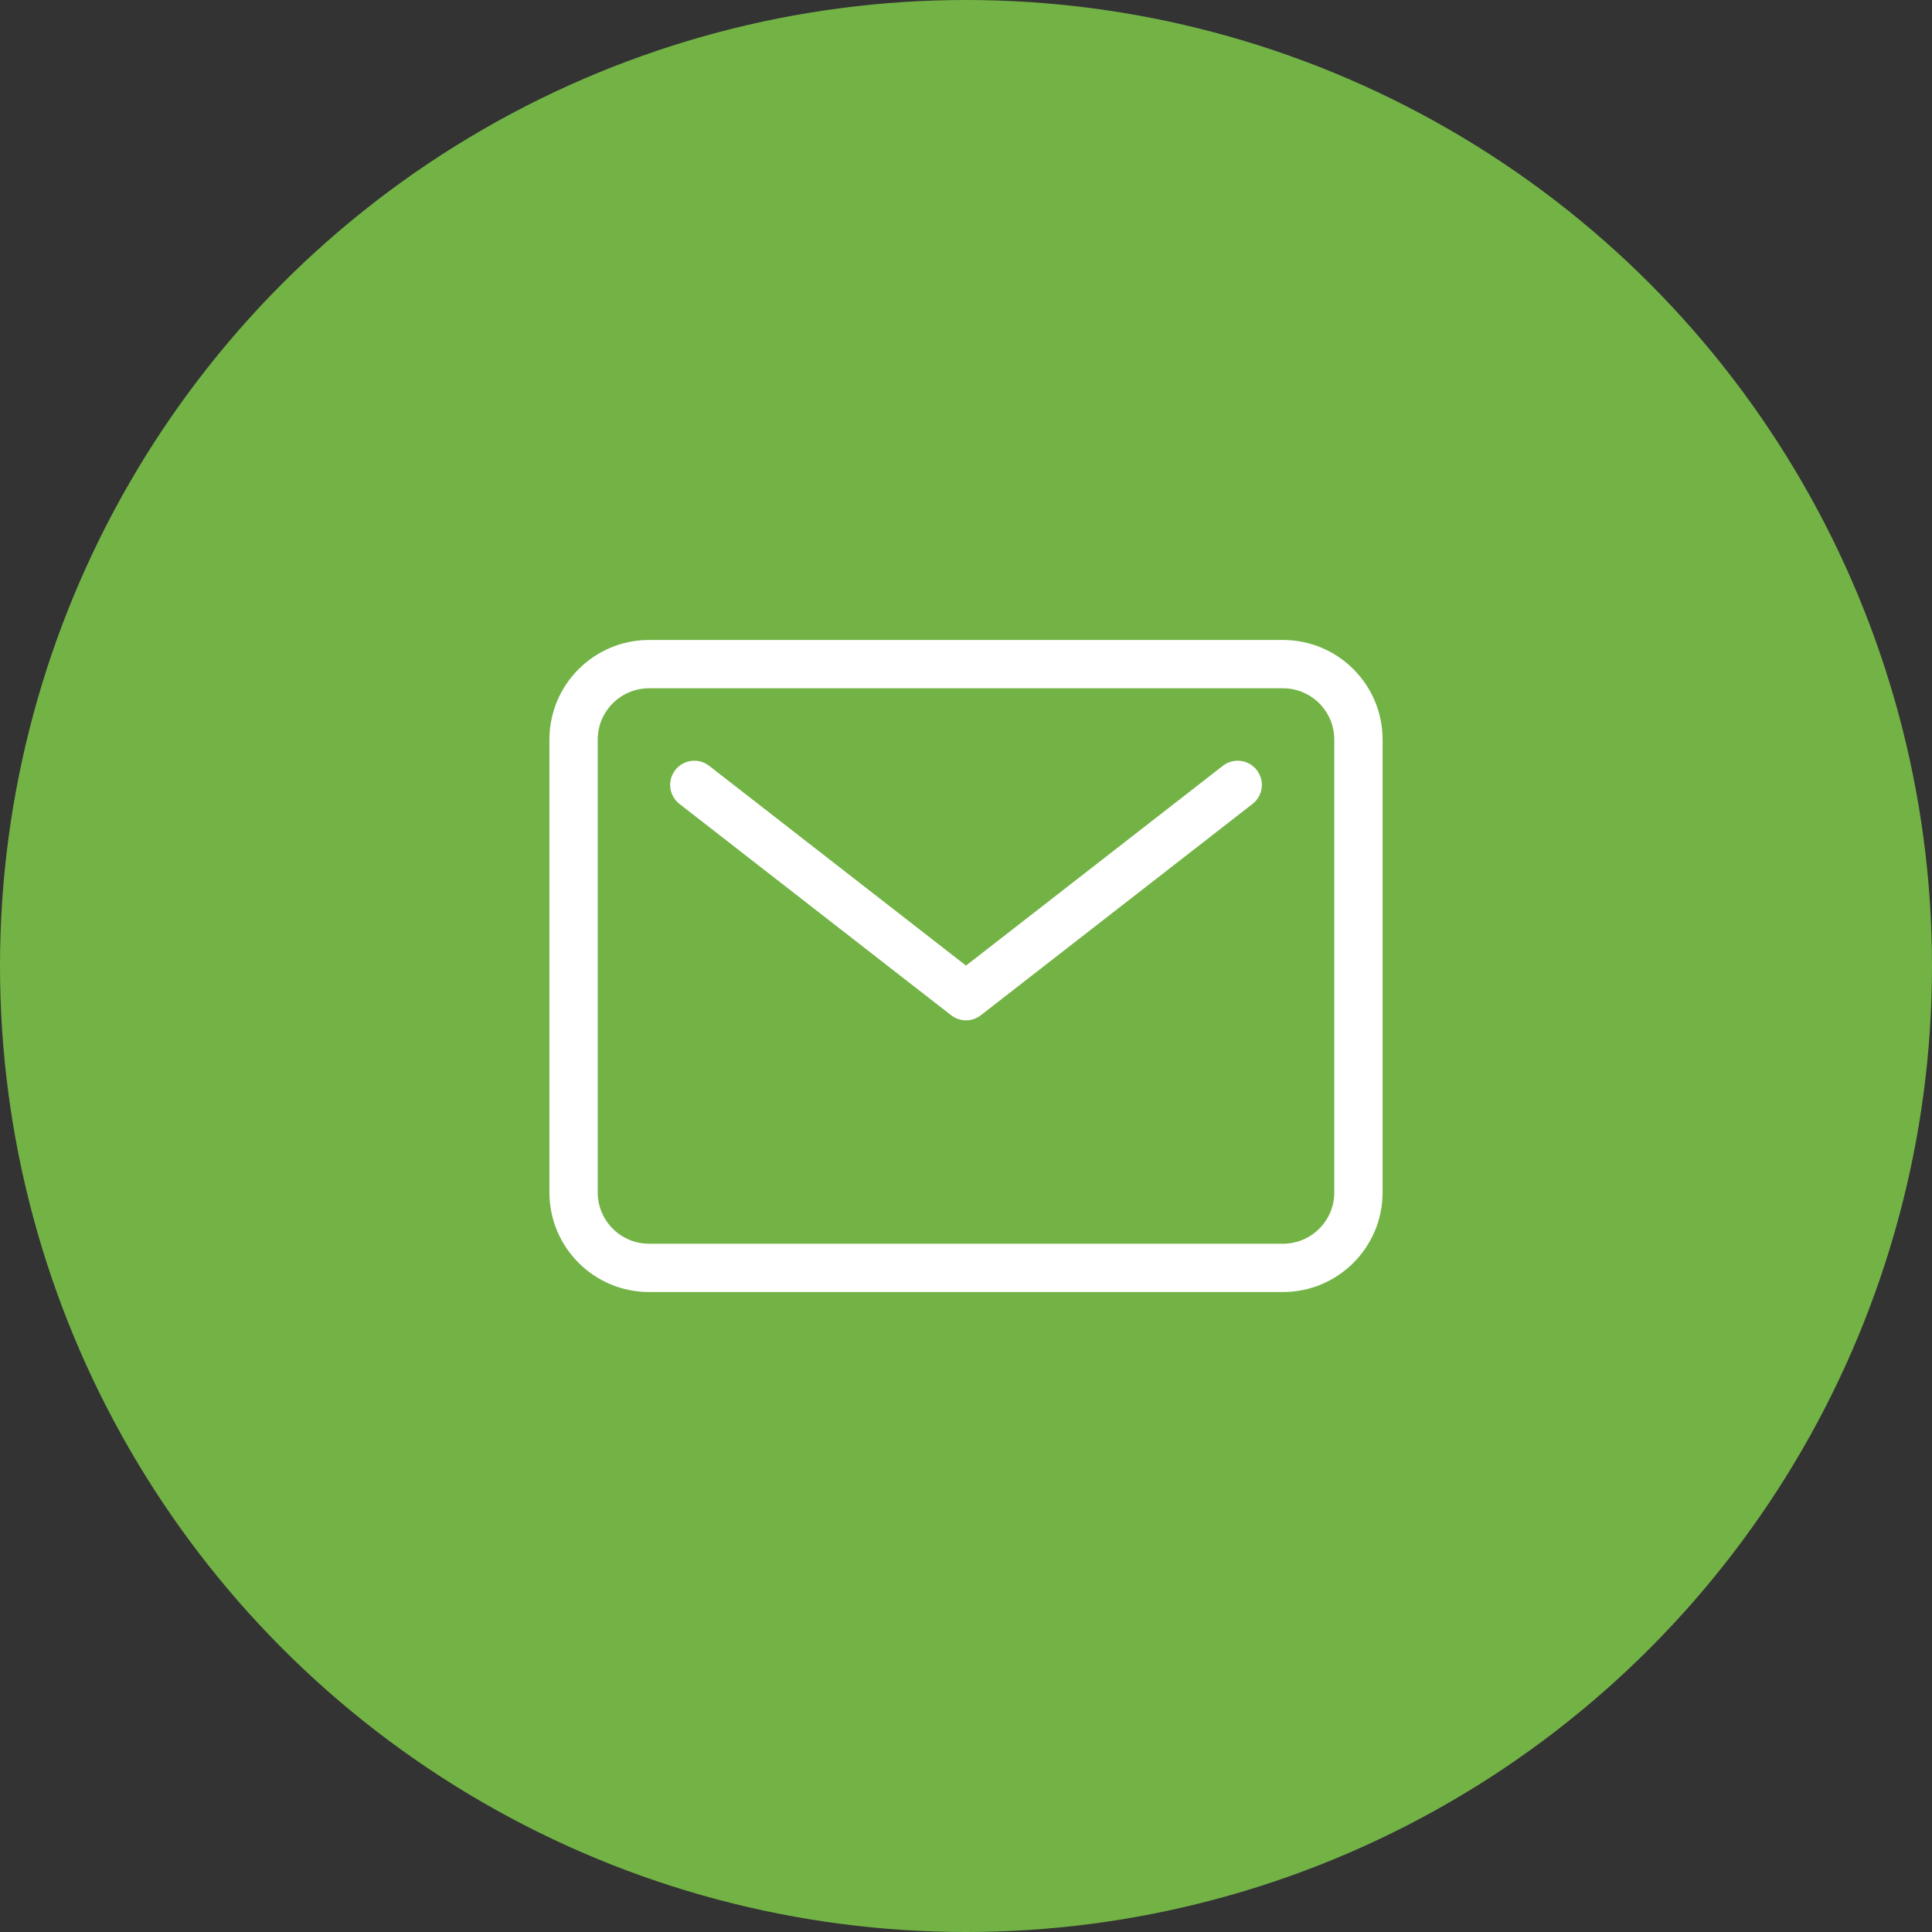 <?xml version="1.0" encoding="UTF-8"?> <svg xmlns="http://www.w3.org/2000/svg" width="40" height="40" viewBox="0 0 40 40" fill="none"><rect x="0" y="0" width="40" height="40" fill="#333333" stroke="none"/><g clip-path="url(#clip0_30_223)"><circle cx="20" cy="20" r="20" fill="#73B346"></circle><path d="M26.562 13.75H13.438C12.575 13.75 11.875 14.45 11.875 15.312V24.688C11.875 25.55 12.575 26.25 13.438 26.25H26.562C27.425 26.25 28.125 25.55 28.125 24.688V15.312C28.125 14.45 27.425 13.75 26.562 13.75Z" stroke="white" stroke-linecap="round" stroke-linejoin="round"></path><path d="M14.375 16.25L20 20.625L25.625 16.25" stroke="white" stroke-linecap="round" stroke-linejoin="round"></path></g><defs><clipPath id="clip0_30_223"><rect width="40" height="40" fill="white"></rect></clipPath></defs></svg> 